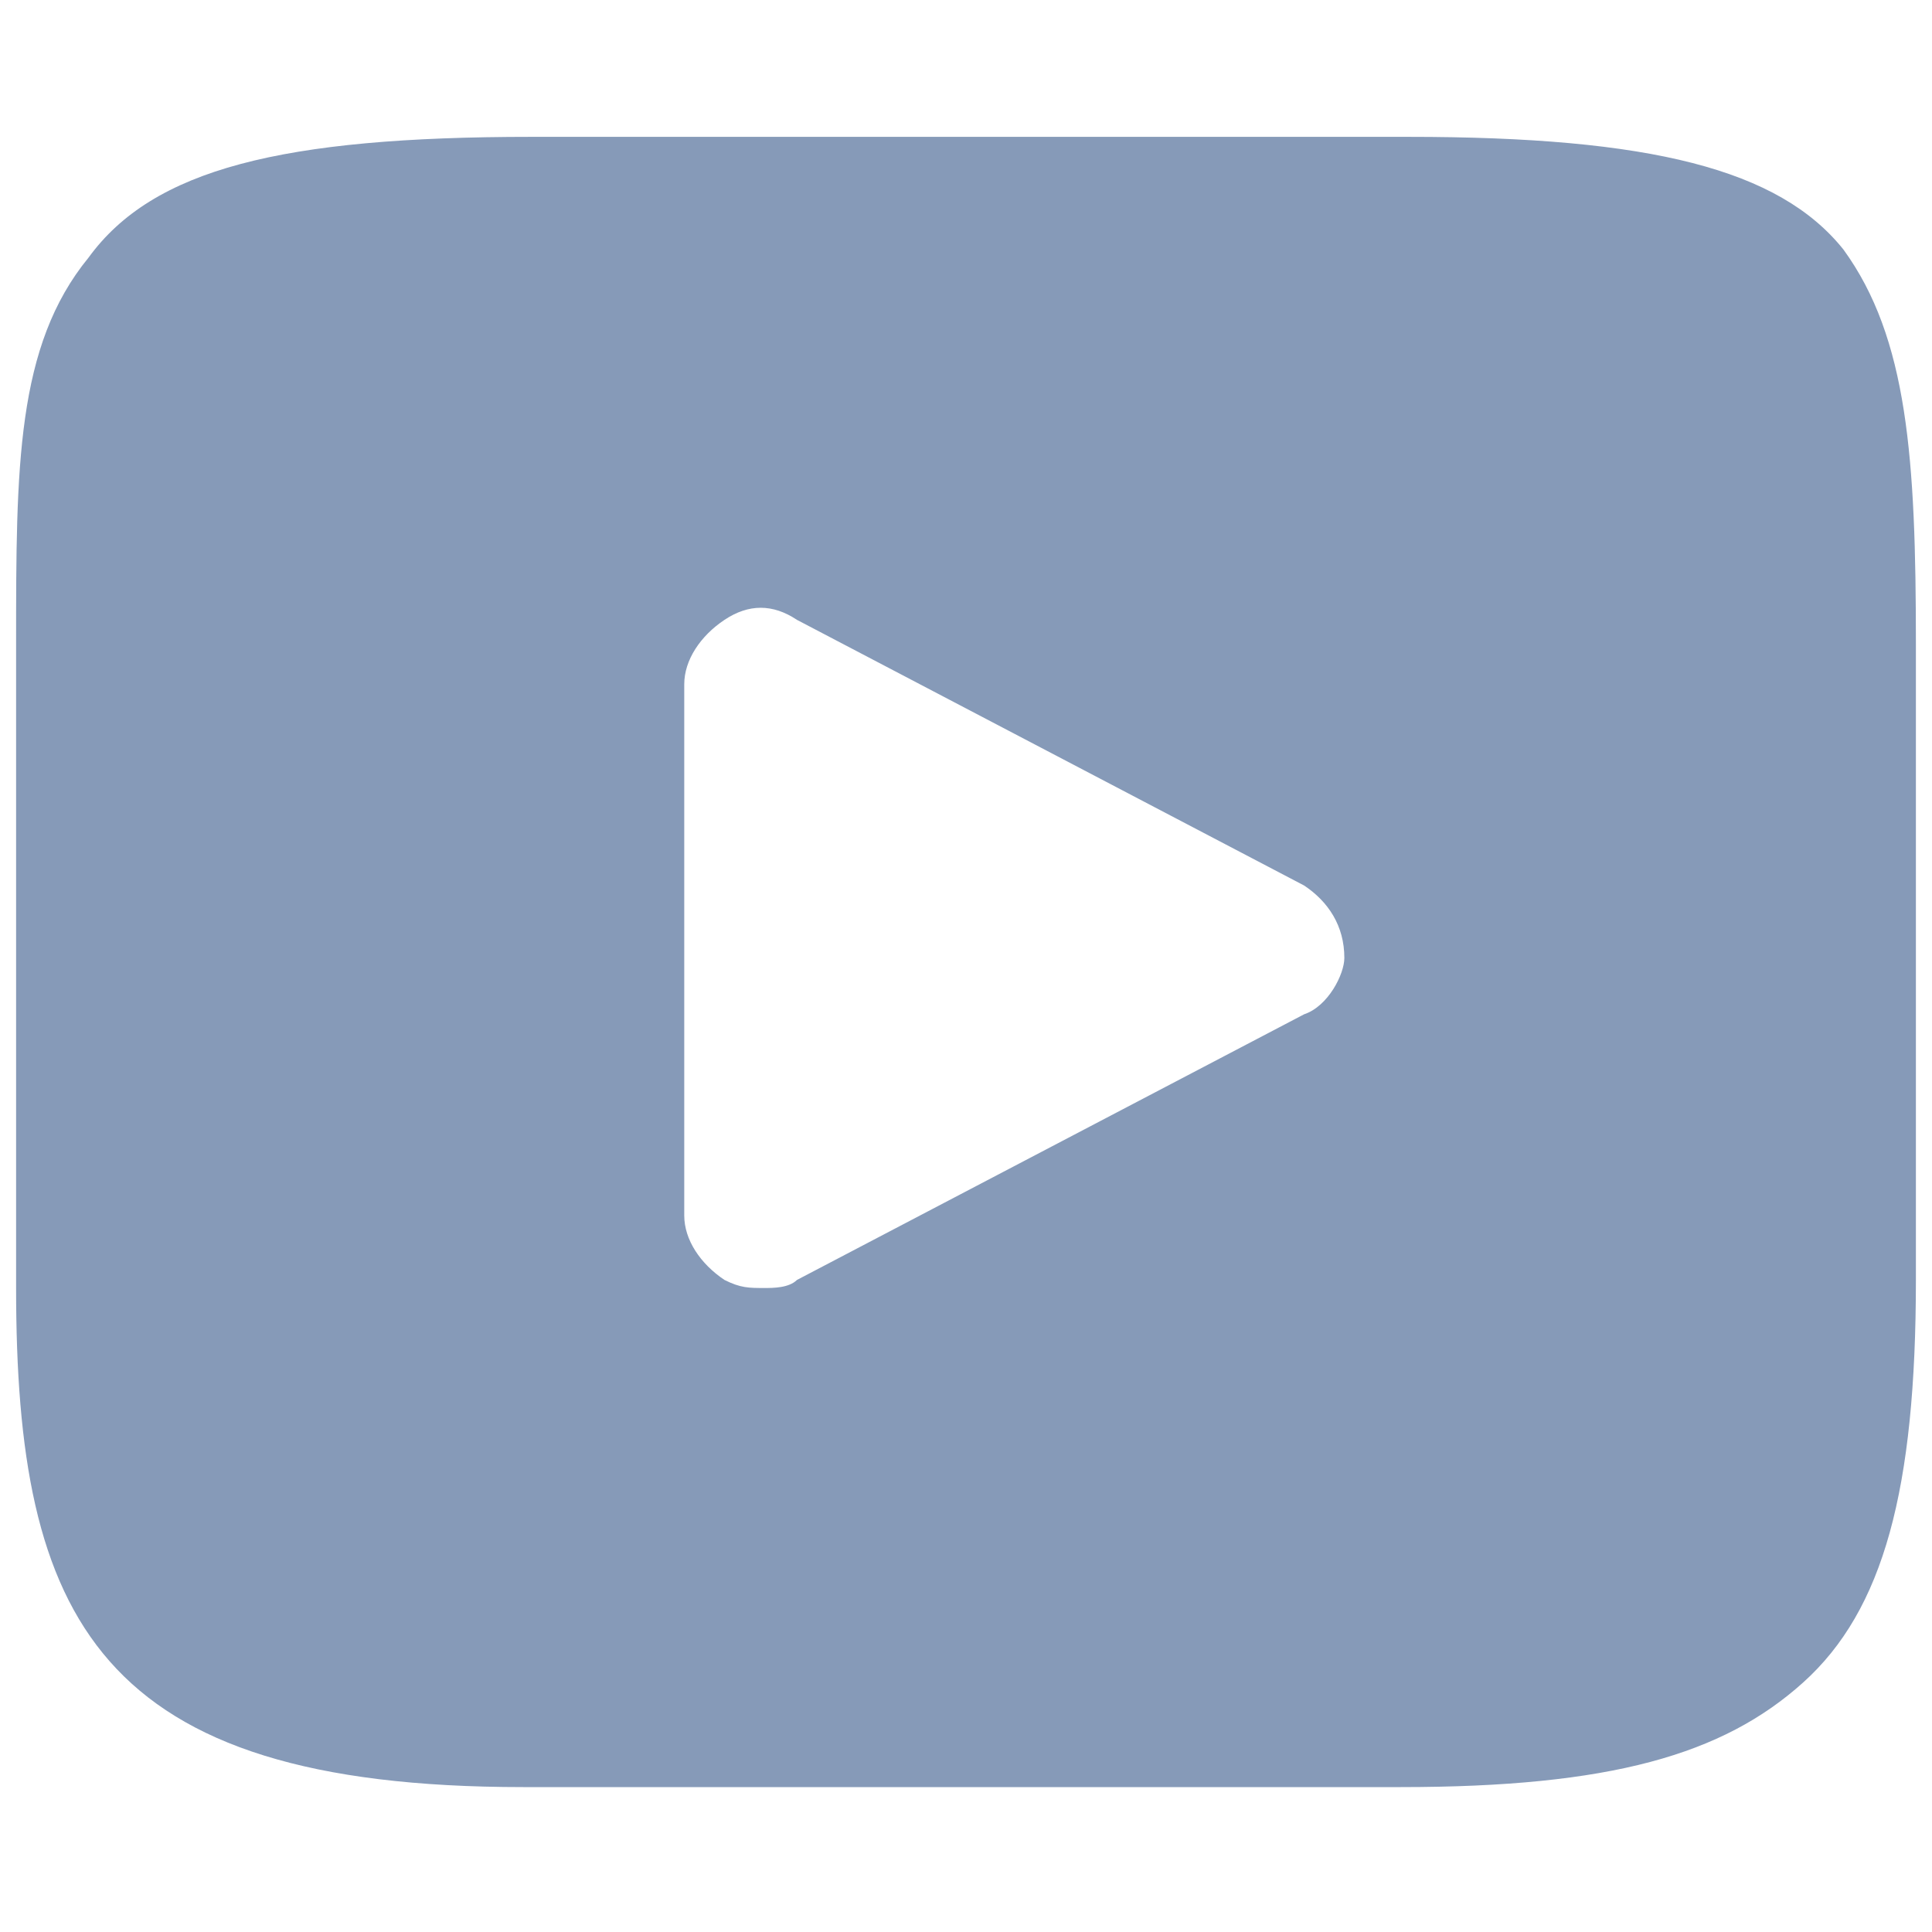 <?xml version="1.0" encoding="utf-8"?>
<!-- Generator: Adobe Illustrator 24.3.0, SVG Export Plug-In . SVG Version: 6.00 Build 0)  -->
<svg version="1.1" id="Layer_1" xmlns="http://www.w3.org/2000/svg" xmlns:xlink="http://www.w3.org/1999/xlink" x="0px" y="0px"
	 viewBox="0 0 24 24" style="enable-background:new 0 0 24 24;" xml:space="preserve">
<style type="text/css">
	.st0{fill:#869AB8;}
</style>
<path class="st0" d="M22.9,3.1c-0.8-1-2.4-1.4-5.4-1.4H6.6c-3.1,0-4.7,0.4-5.5,1.5C0.2,4.3,0.2,5.8,0.2,8V16c0,4.1,1,6.2,6.3,6.2
	h10.9c2.6,0,4-0.4,5-1.3c1-0.9,1.4-2.4,1.4-5V8C23.8,5.7,23.7,4.2,22.9,3.1z M16.2,12.6l-6.3,3.3C9.8,16,9.6,16,9.5,16
	c-0.2,0-0.3,0-0.5-0.1c-0.3-0.2-0.5-0.5-0.5-0.8V8.5c0-0.3,0.2-0.6,0.5-0.8c0.3-0.2,0.6-0.2,0.9,0l6.3,3.3c0.3,0.2,0.5,0.5,0.5,0.9
	C16.7,12.1,16.5,12.5,16.2,12.6z"/>
</svg>
